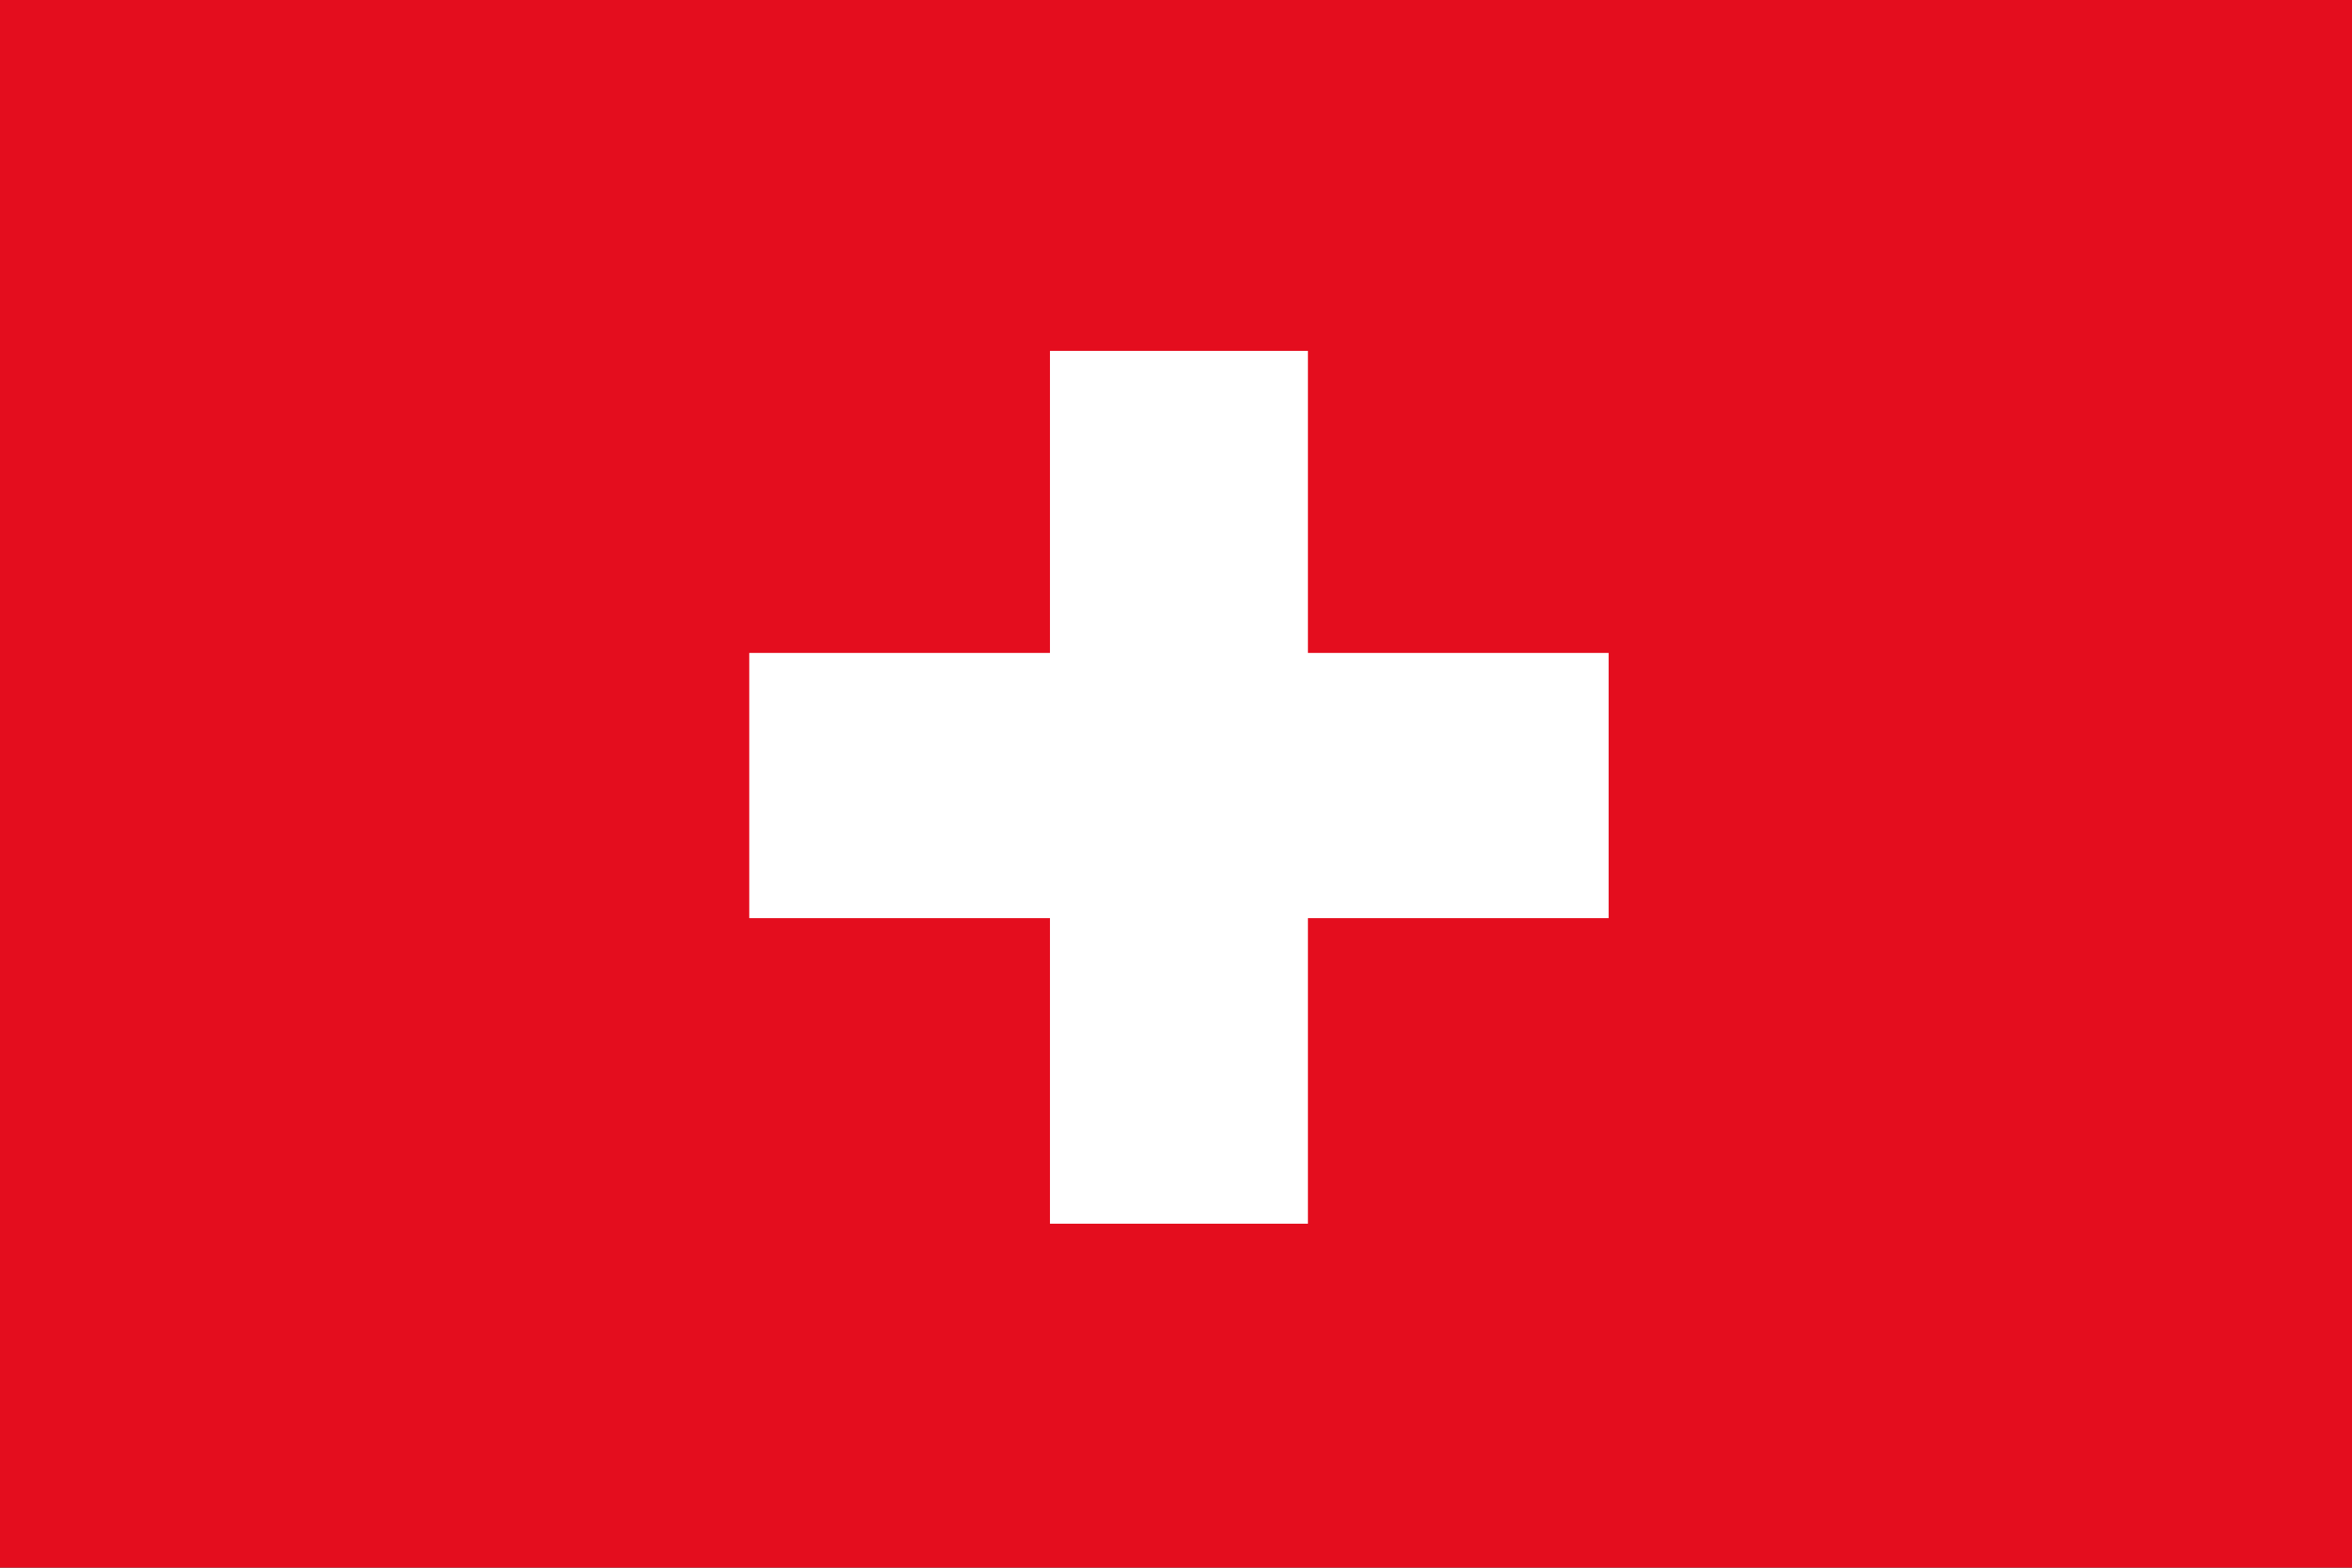 <?xml version="1.0" encoding="utf-8"?>
<!-- Generator: Adobe Illustrator 16.0.0, SVG Export Plug-In . SVG Version: 6.00 Build 0)  -->
<!DOCTYPE svg PUBLIC "-//W3C//DTD SVG 1.1//EN" "http://www.w3.org/Graphics/SVG/1.1/DTD/svg11.dtd">
<svg version="1.1" id="Vrstva_1" xmlns="http://www.w3.org/2000/svg" xmlns:xlink="http://www.w3.org/1999/xlink" x="0px" y="0px"
	 width="29.997px" height="19.997px" viewBox="0 0 29.997 19.997" enable-background="new 0 0 29.997 19.997" xml:space="preserve">
<rect x="0" y="0" width="29.997" height="19.997" fill="#333333" stroke="none"/>
<rect fill="none" width="30.068" height="20.013"/>
<g id="SWITZERLAND_2_">
	<g>
		<g>
			<defs>
				<rect id="SVGID_1_" width="30.068" height="19.997"/>
			</defs>
			<clipPath id="SVGID_2_">
				<use xlink:href="#SVGID_1_"  overflow="visible"/>
			</clipPath>
			<rect clip-path="url(#SVGID_2_)" fill="#E40D1E" width="30.068" height="19.997"/>
			<polygon clip-path="url(#SVGID_2_)" fill="#FFFFFF" points="9.556,8.329 13.391,8.329 13.391,4.476 16.681,4.476 16.681,8.329 
				20.516,8.329 20.516,11.712 16.681,11.712 16.681,15.61 13.391,15.61 13.391,11.712 9.556,11.712 			"/>
		</g>
	</g>
</g>
</svg>
